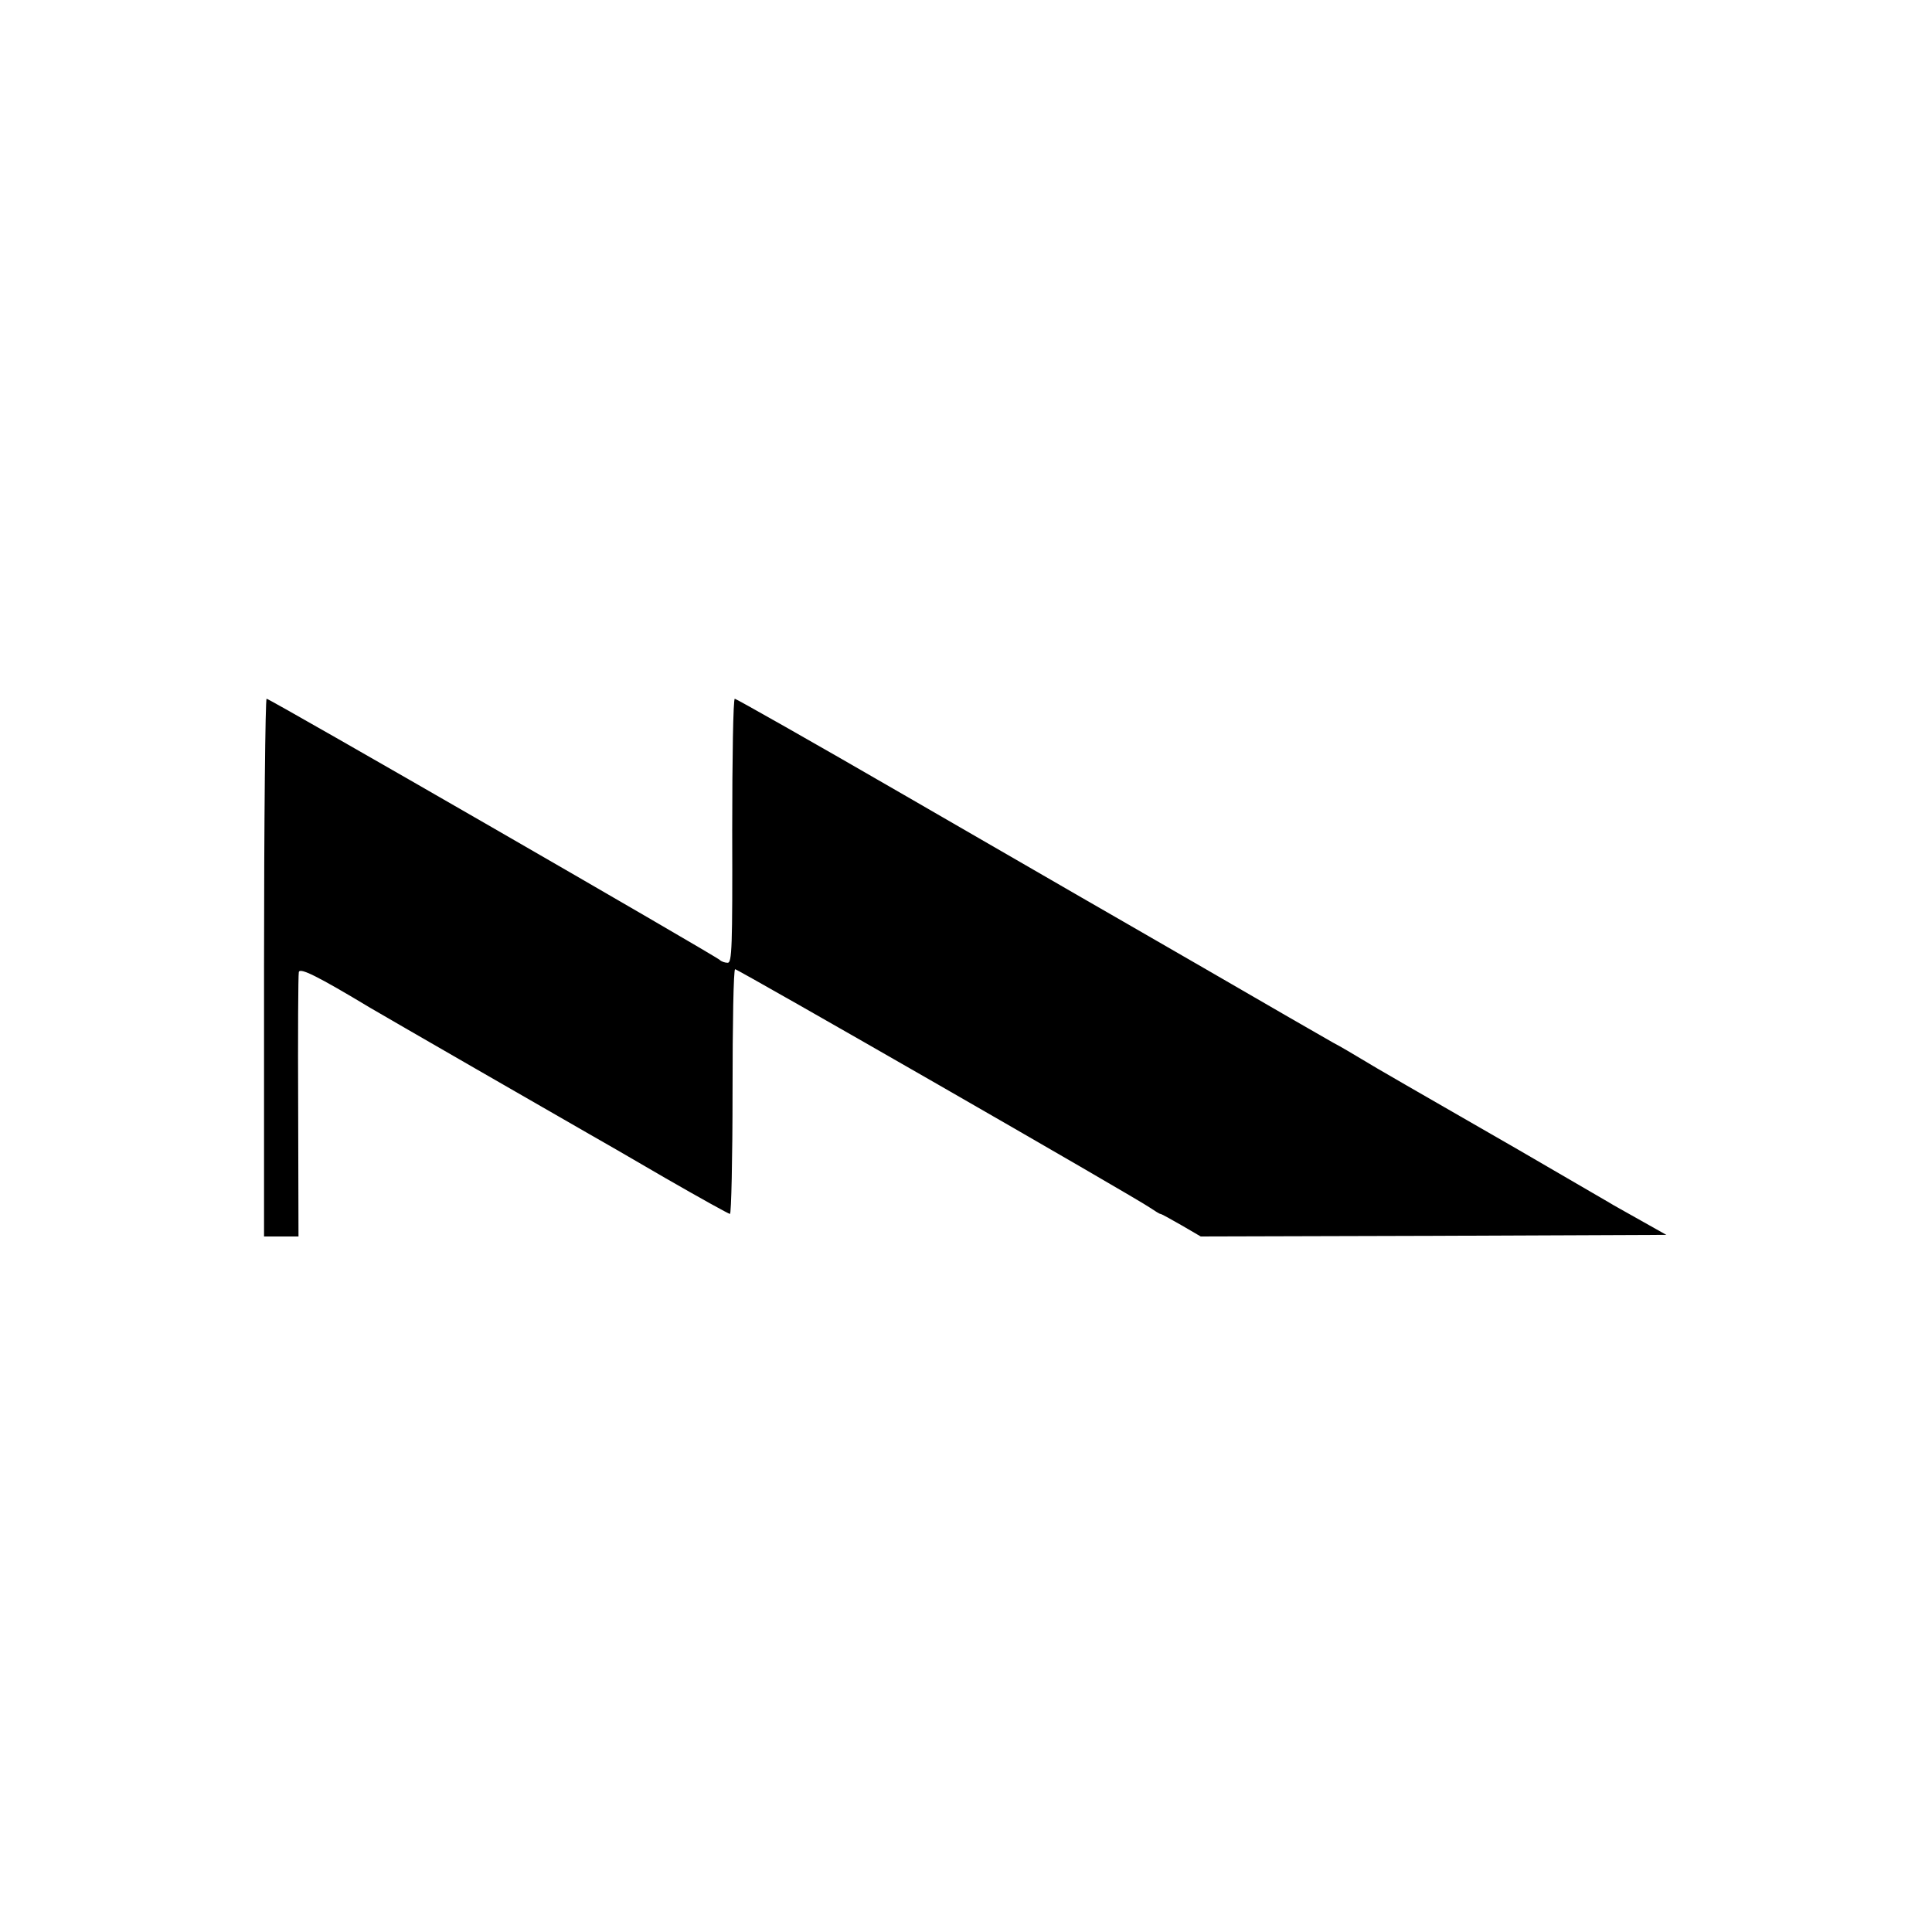 <?xml version="1.0" standalone="no"?>
<!DOCTYPE svg PUBLIC "-//W3C//DTD SVG 20010904//EN"
 "http://www.w3.org/TR/2001/REC-SVG-20010904/DTD/svg10.dtd">
<svg version="1.0" xmlns="http://www.w3.org/2000/svg"
 width="600pt" height="600pt" viewBox="0 0 600 600"
 preserveAspectRatio="xMidYMid meet">
<g transform="translate(0,600) scale(0.1,-0.1)"
fill="#000000" stroke="none">
<path d="M820 2995 l0 -835 54 0 53 0 -1 403 c-1 221 0 409 2 418 3 15 59 -13
222 -111 23 -14 629 -363 680 -392 25 -14 131 -75 237 -137 106 -61 196 -111
200 -111 4 0 8 171 8 380 0 209 3 380 8 380 9 0 1247 -711 1289 -741 15 -10
29 -19 32 -19 3 0 32 -16 65 -35 l60 -35 723 2 723 3 -80 45 c-44 25 -88 49
-97 55 -17 10 -208 121 -282 164 -318 183 -449 258 -486 281 -25 15 -65 39
-90 52 -25 14 -202 116 -395 228 -192 111 -366 211 -385 222 -19 11 -268 155
-552 319 -285 165 -522 299 -526 299 -5 0 -8 -185 -8 -410 1 -364 -1 -410 -14
-410 -9 0 -20 4 -25 9 -15 14 -1397 811 -1407 811 -4 0 -8 -376 -8 -835z"/>
</g>
</svg>

